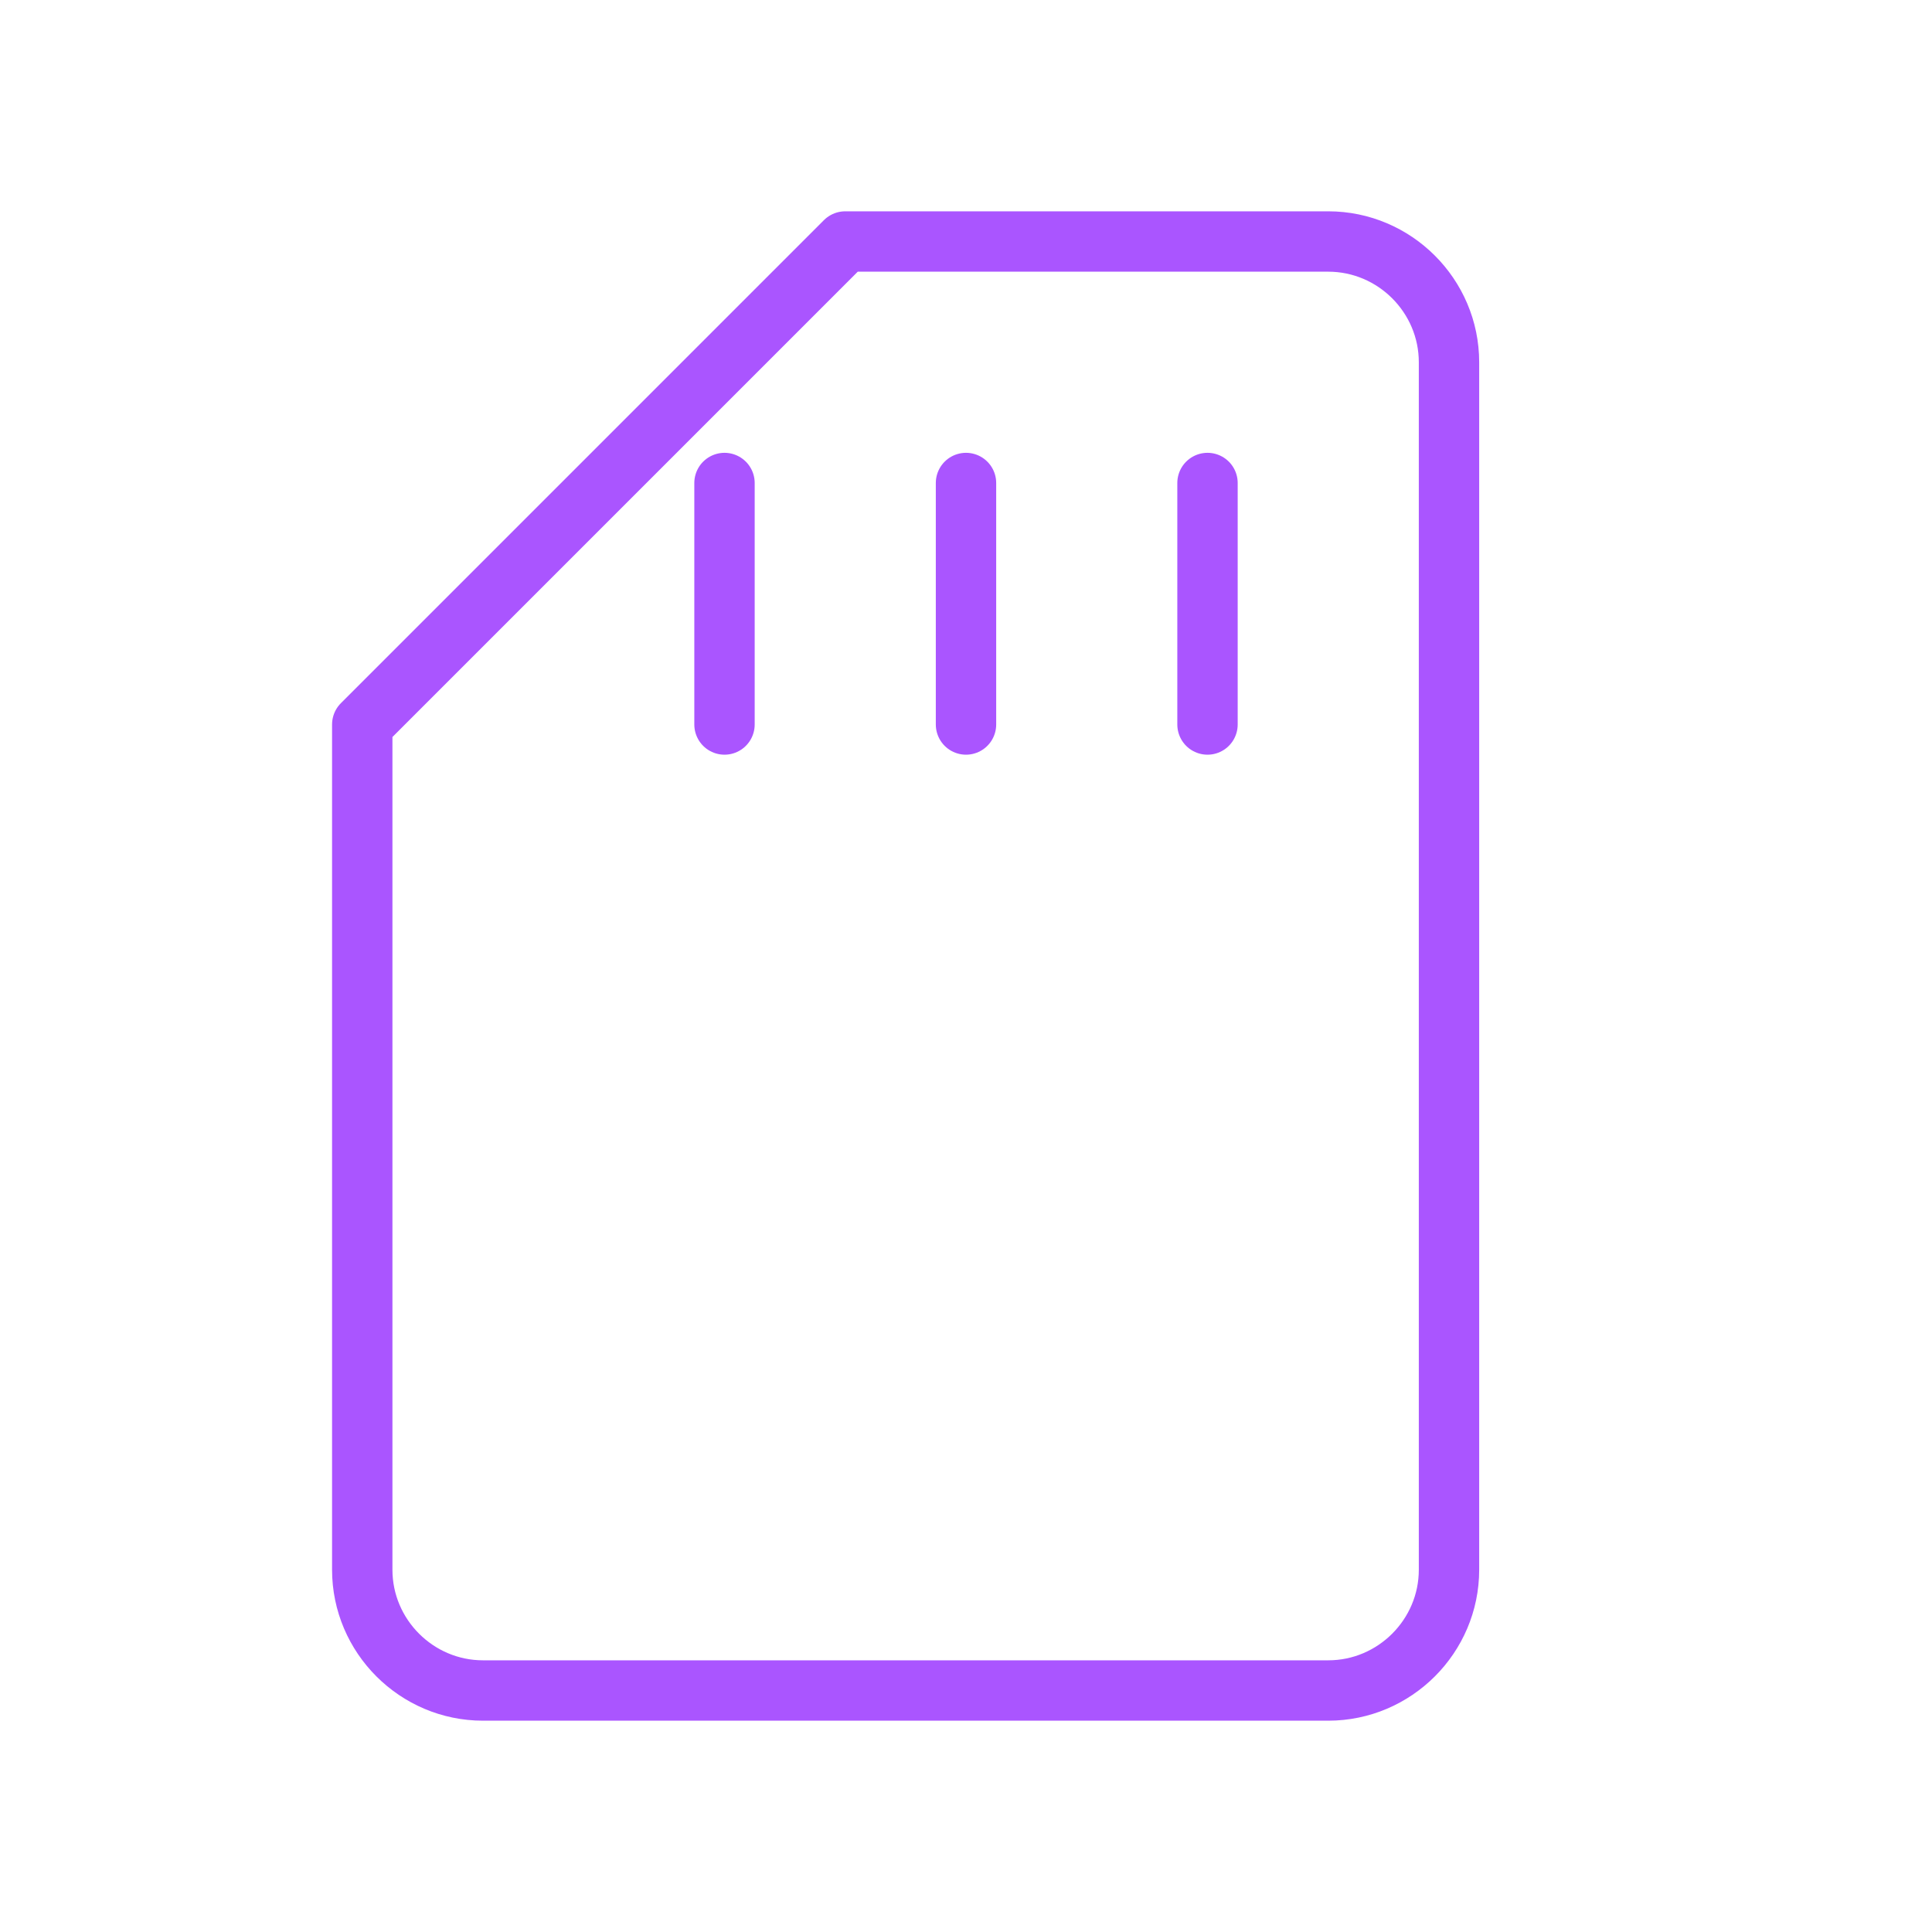 <svg viewBox="0 0 64 64" fill="none" xmlns="http://www.w3.org/2000/svg">
  <defs>
    <filter id="neon-glow" x="-50%" y="-50%" width="200%" height="200%">
      <feGaussianBlur in="SourceGraphic" stdDeviation="3" result="blur"/>
      <feMerge>
        <feMergeNode in="blur"/>
        <feMergeNode in="SourceGraphic"/>
      </feMerge>
    </filter>
  </defs>
  <path d="M44 8H28L12 24V52C12 54.2 13.8 56 16 56H44C46.2 56 48 54.2 48 52V12C48 9.8 46.2 8 44 8Z" stroke="#aa55ff" stroke-width="2" stroke-linecap="round" stroke-linejoin="round" filter="url(#neon-glow)"/>
  <path d="M24 16V24M32 16V24M40 16V24" stroke="#aa55ff" stroke-width="2" stroke-linecap="round" filter="url(#neon-glow)"/>
</svg>
